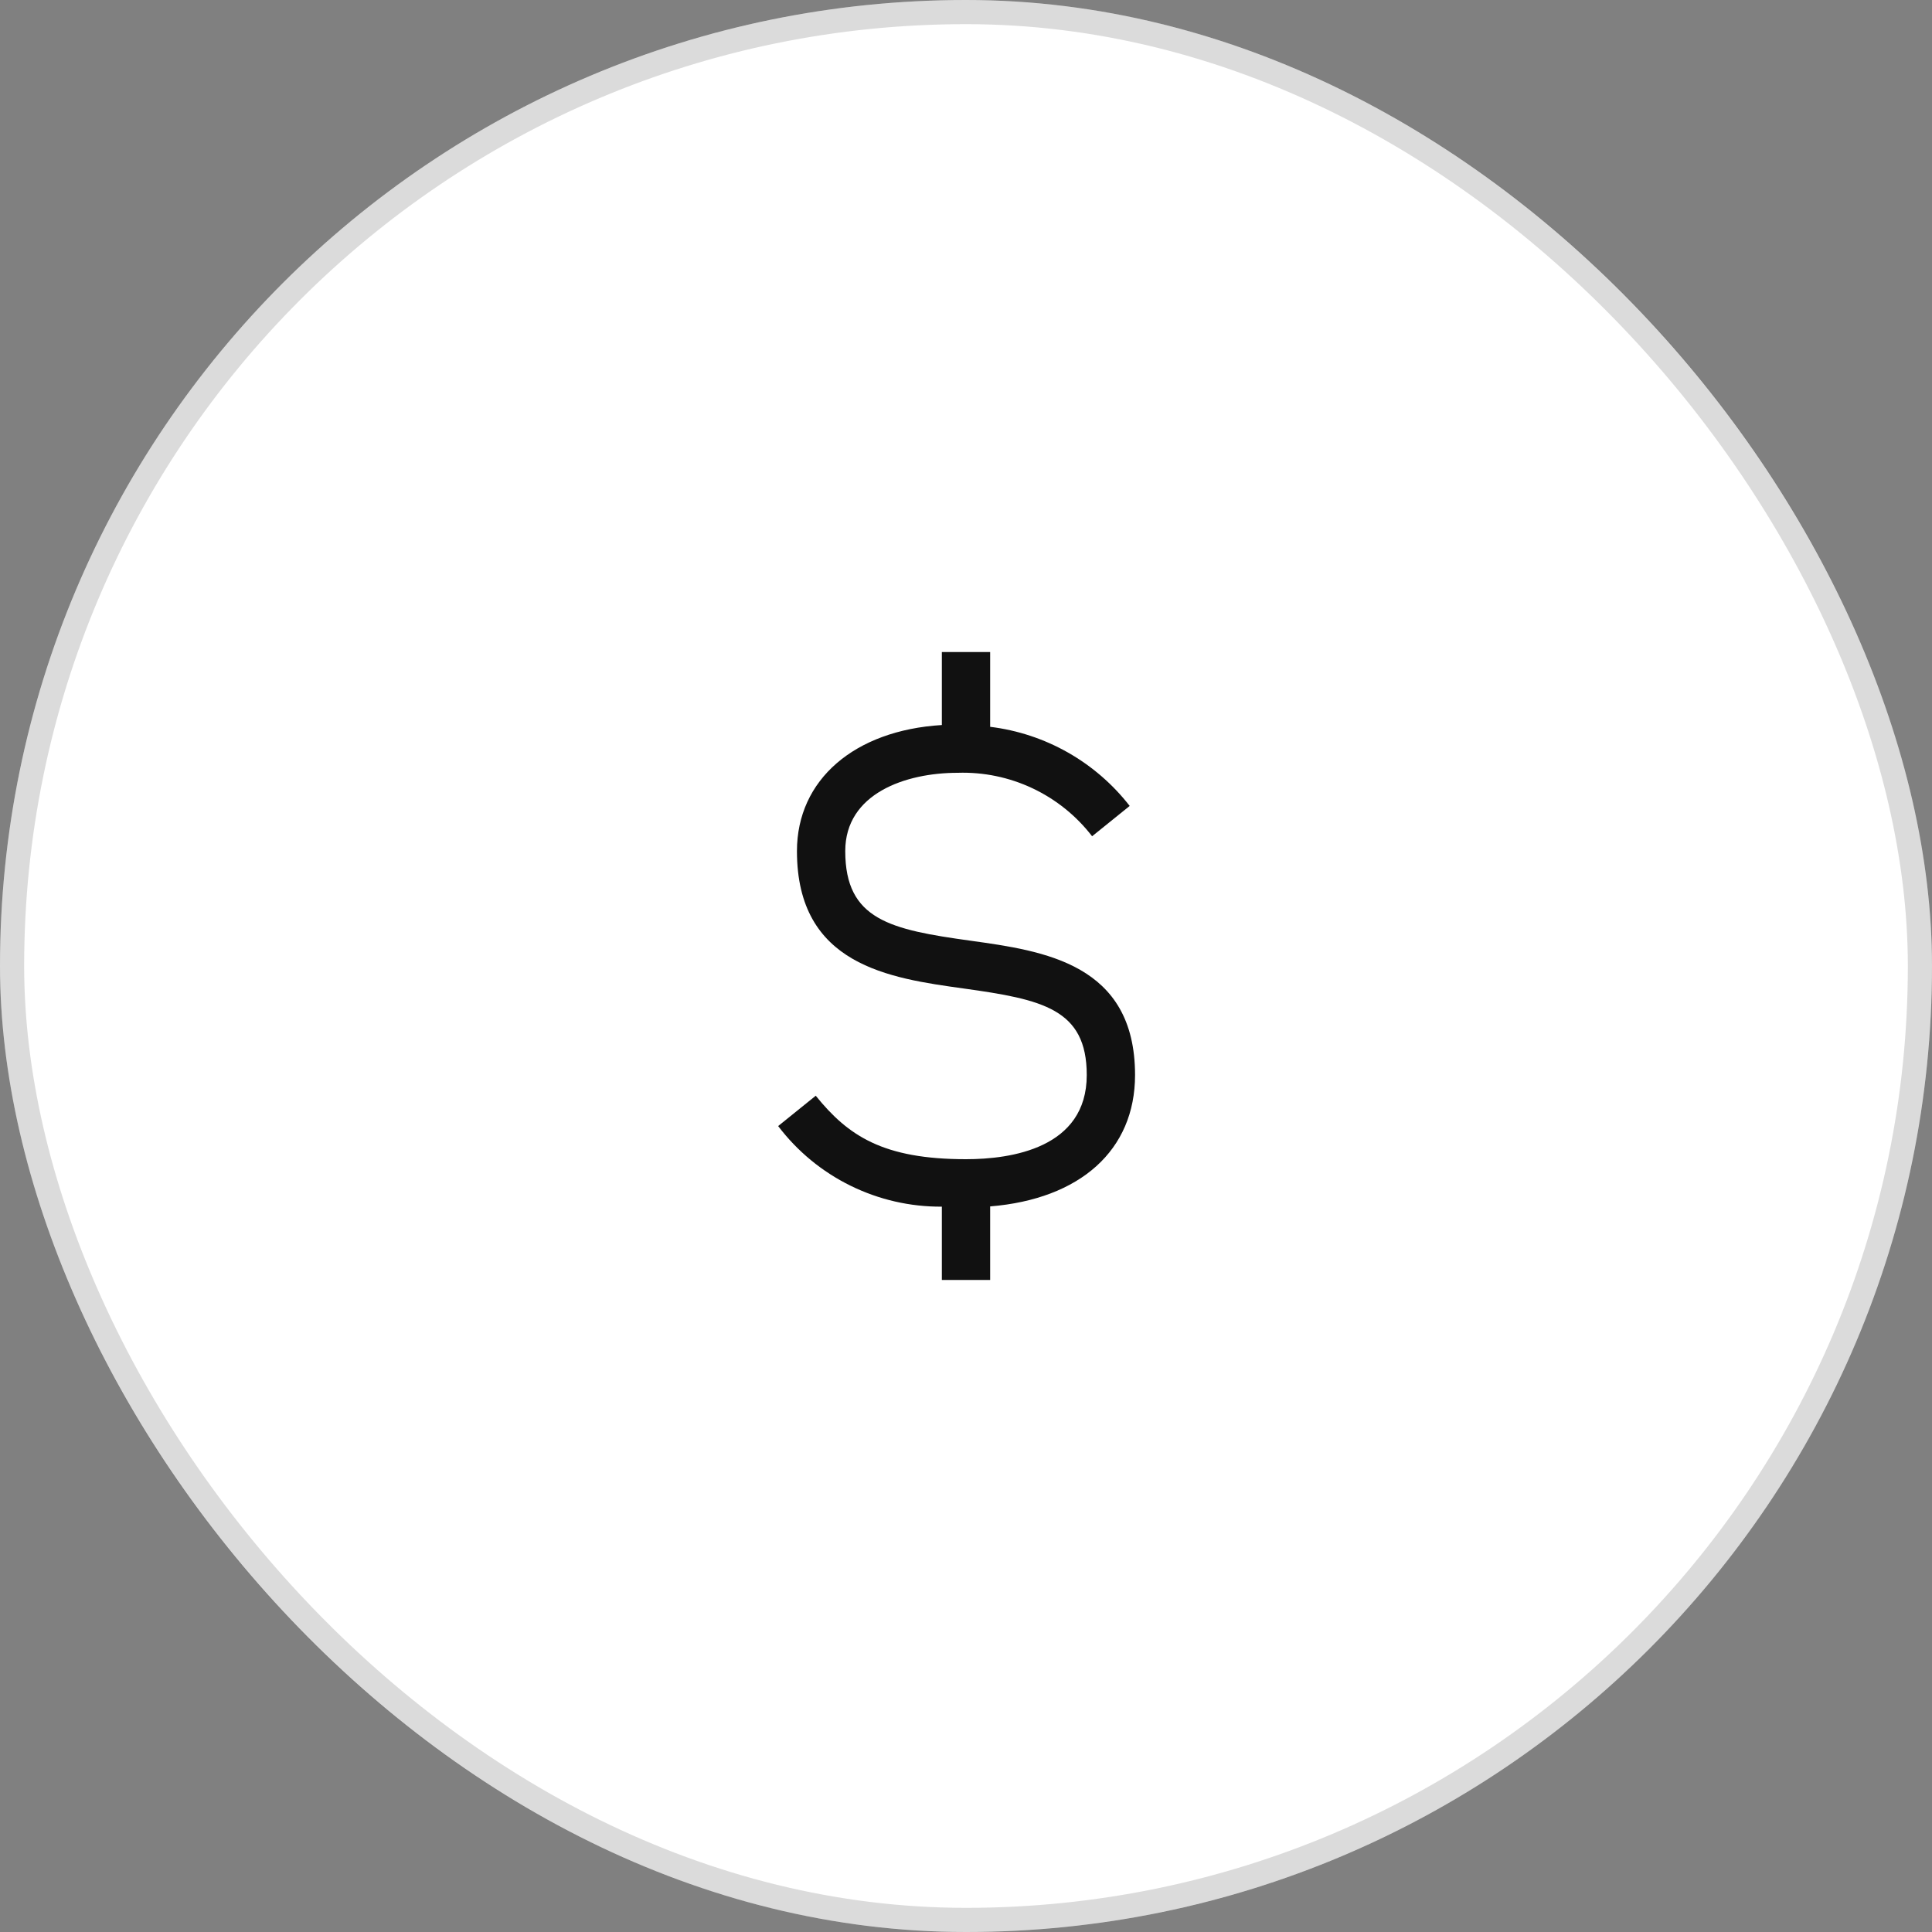 <svg width="80" height="80" viewBox="0 0 80 80" fill="none" xmlns="http://www.w3.org/2000/svg">
<rect x="0" y="0" width="80" height="80" fill="#808080" stroke="none"/>
<rect width="80" height="80" rx="40" fill="white"/>
<rect x="0.5" y="0.5" width="79" height="79" rx="39.5" stroke="#111111" stroke-opacity="0.15"/>
<path d="M47 44.515C47 39.9 43.22 39.374 40.183 38.952C36.873 38.492 35 38.092 35 35.242C35 32.85 37.507 32 39.654 32C40.724 31.965 41.787 32.185 42.755 32.642C43.723 33.099 44.569 33.78 45.222 34.628L46.778 33.372C46.078 32.472 45.208 31.72 44.216 31.157C43.224 30.595 42.132 30.234 41 30.096V27H39V30.022C35.385 30.242 33 32.282 33 35.242C33 39.972 36.83 40.505 39.908 40.932C43.16 41.385 45 41.774 45 44.515C45 47.547 41.867 48 40 48C36.57 48 35.122 47.036 33.778 45.372L32.222 46.628C33.015 47.673 34.04 48.518 35.217 49.097C36.394 49.676 37.689 49.974 39 49.965V53H41V49.955C44.726 49.651 47 47.628 47 44.515Z" fill="#111111"/>
</svg>

